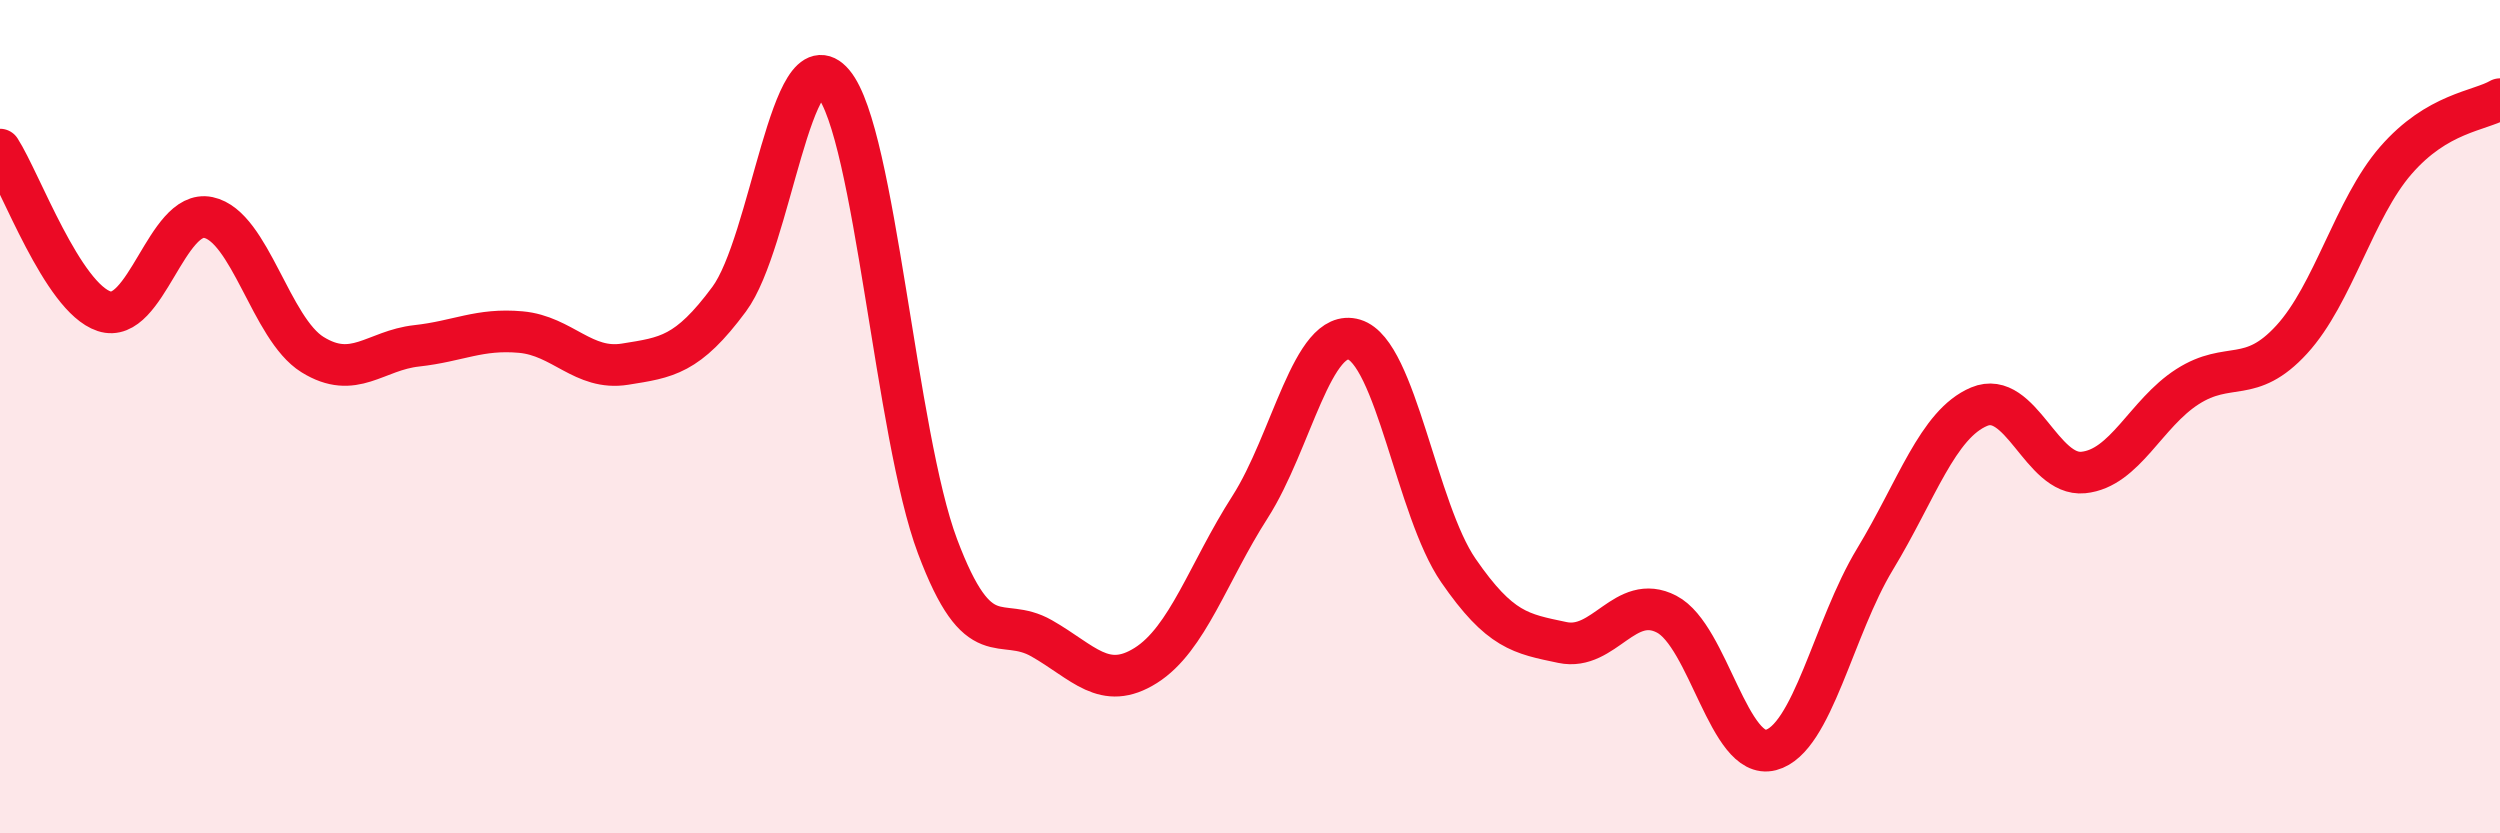 
    <svg width="60" height="20" viewBox="0 0 60 20" xmlns="http://www.w3.org/2000/svg">
      <path
        d="M 0,3.59 C 0.5,4.37 1.5,7.14 2.5,7.47 C 3.5,7.8 4,5.01 5,5.22 C 6,5.43 6.5,7.89 7.5,8.51 C 8.5,9.13 9,8.41 10,8.3 C 11,8.19 11.5,7.88 12.5,7.97 C 13.5,8.06 14,8.9 15,8.74 C 16,8.58 16.5,8.53 17.5,7.18 C 18.5,5.83 19,0.81 20,2 C 21,3.19 21.5,10.45 22.5,13.11 C 23.5,15.77 24,14.75 25,15.32 C 26,15.89 26.5,16.6 27.5,15.97 C 28.5,15.34 29,13.73 30,12.17 C 31,10.61 31.5,7.85 32.5,8.15 C 33.5,8.45 34,12.24 35,13.69 C 36,15.14 36.5,15.21 37.5,15.42 C 38.5,15.63 39,14.22 40,14.74 C 41,15.26 41.5,18.26 42.5,18 C 43.5,17.74 44,15.07 45,13.42 C 46,11.77 46.5,10.18 47.5,9.76 C 48.5,9.34 49,11.44 50,11.34 C 51,11.24 51.5,9.92 52.5,9.28 C 53.5,8.64 54,9.24 55,8.15 C 56,7.06 56.5,5 57.5,3.85 C 58.5,2.7 59.5,2.67 60,2.38L60 20L0 20Z"
        fill="#EB0A25"
        opacity="0.1"
        stroke-linecap="round"
        stroke-linejoin="round"
      />
      <path
        d="M 0,3.59 C 0.5,4.37 1.5,7.14 2.5,7.47 C 3.5,7.8 4,5.01 5,5.22 C 6,5.43 6.5,7.89 7.5,8.51 C 8.5,9.13 9,8.41 10,8.3 C 11,8.19 11.5,7.88 12.5,7.97 C 13.5,8.06 14,8.9 15,8.74 C 16,8.58 16.5,8.53 17.5,7.18 C 18.5,5.83 19,0.81 20,2 C 21,3.19 21.5,10.45 22.5,13.11 C 23.5,15.77 24,14.75 25,15.32 C 26,15.89 26.5,16.6 27.5,15.97 C 28.5,15.34 29,13.73 30,12.17 C 31,10.61 31.5,7.85 32.5,8.15 C 33.5,8.45 34,12.24 35,13.69 C 36,15.14 36.5,15.21 37.5,15.42 C 38.5,15.63 39,14.22 40,14.74 C 41,15.26 41.5,18.26 42.5,18 C 43.5,17.74 44,15.07 45,13.42 C 46,11.77 46.5,10.18 47.5,9.76 C 48.5,9.34 49,11.44 50,11.34 C 51,11.24 51.5,9.92 52.5,9.28 C 53.5,8.64 54,9.24 55,8.15 C 56,7.06 56.5,5 57.5,3.85 C 58.5,2.7 59.5,2.67 60,2.38"
        stroke="#EB0A25"
        stroke-width="1"
        fill="none"
        stroke-linecap="round"
        stroke-linejoin="round"
      />
    </svg>
  